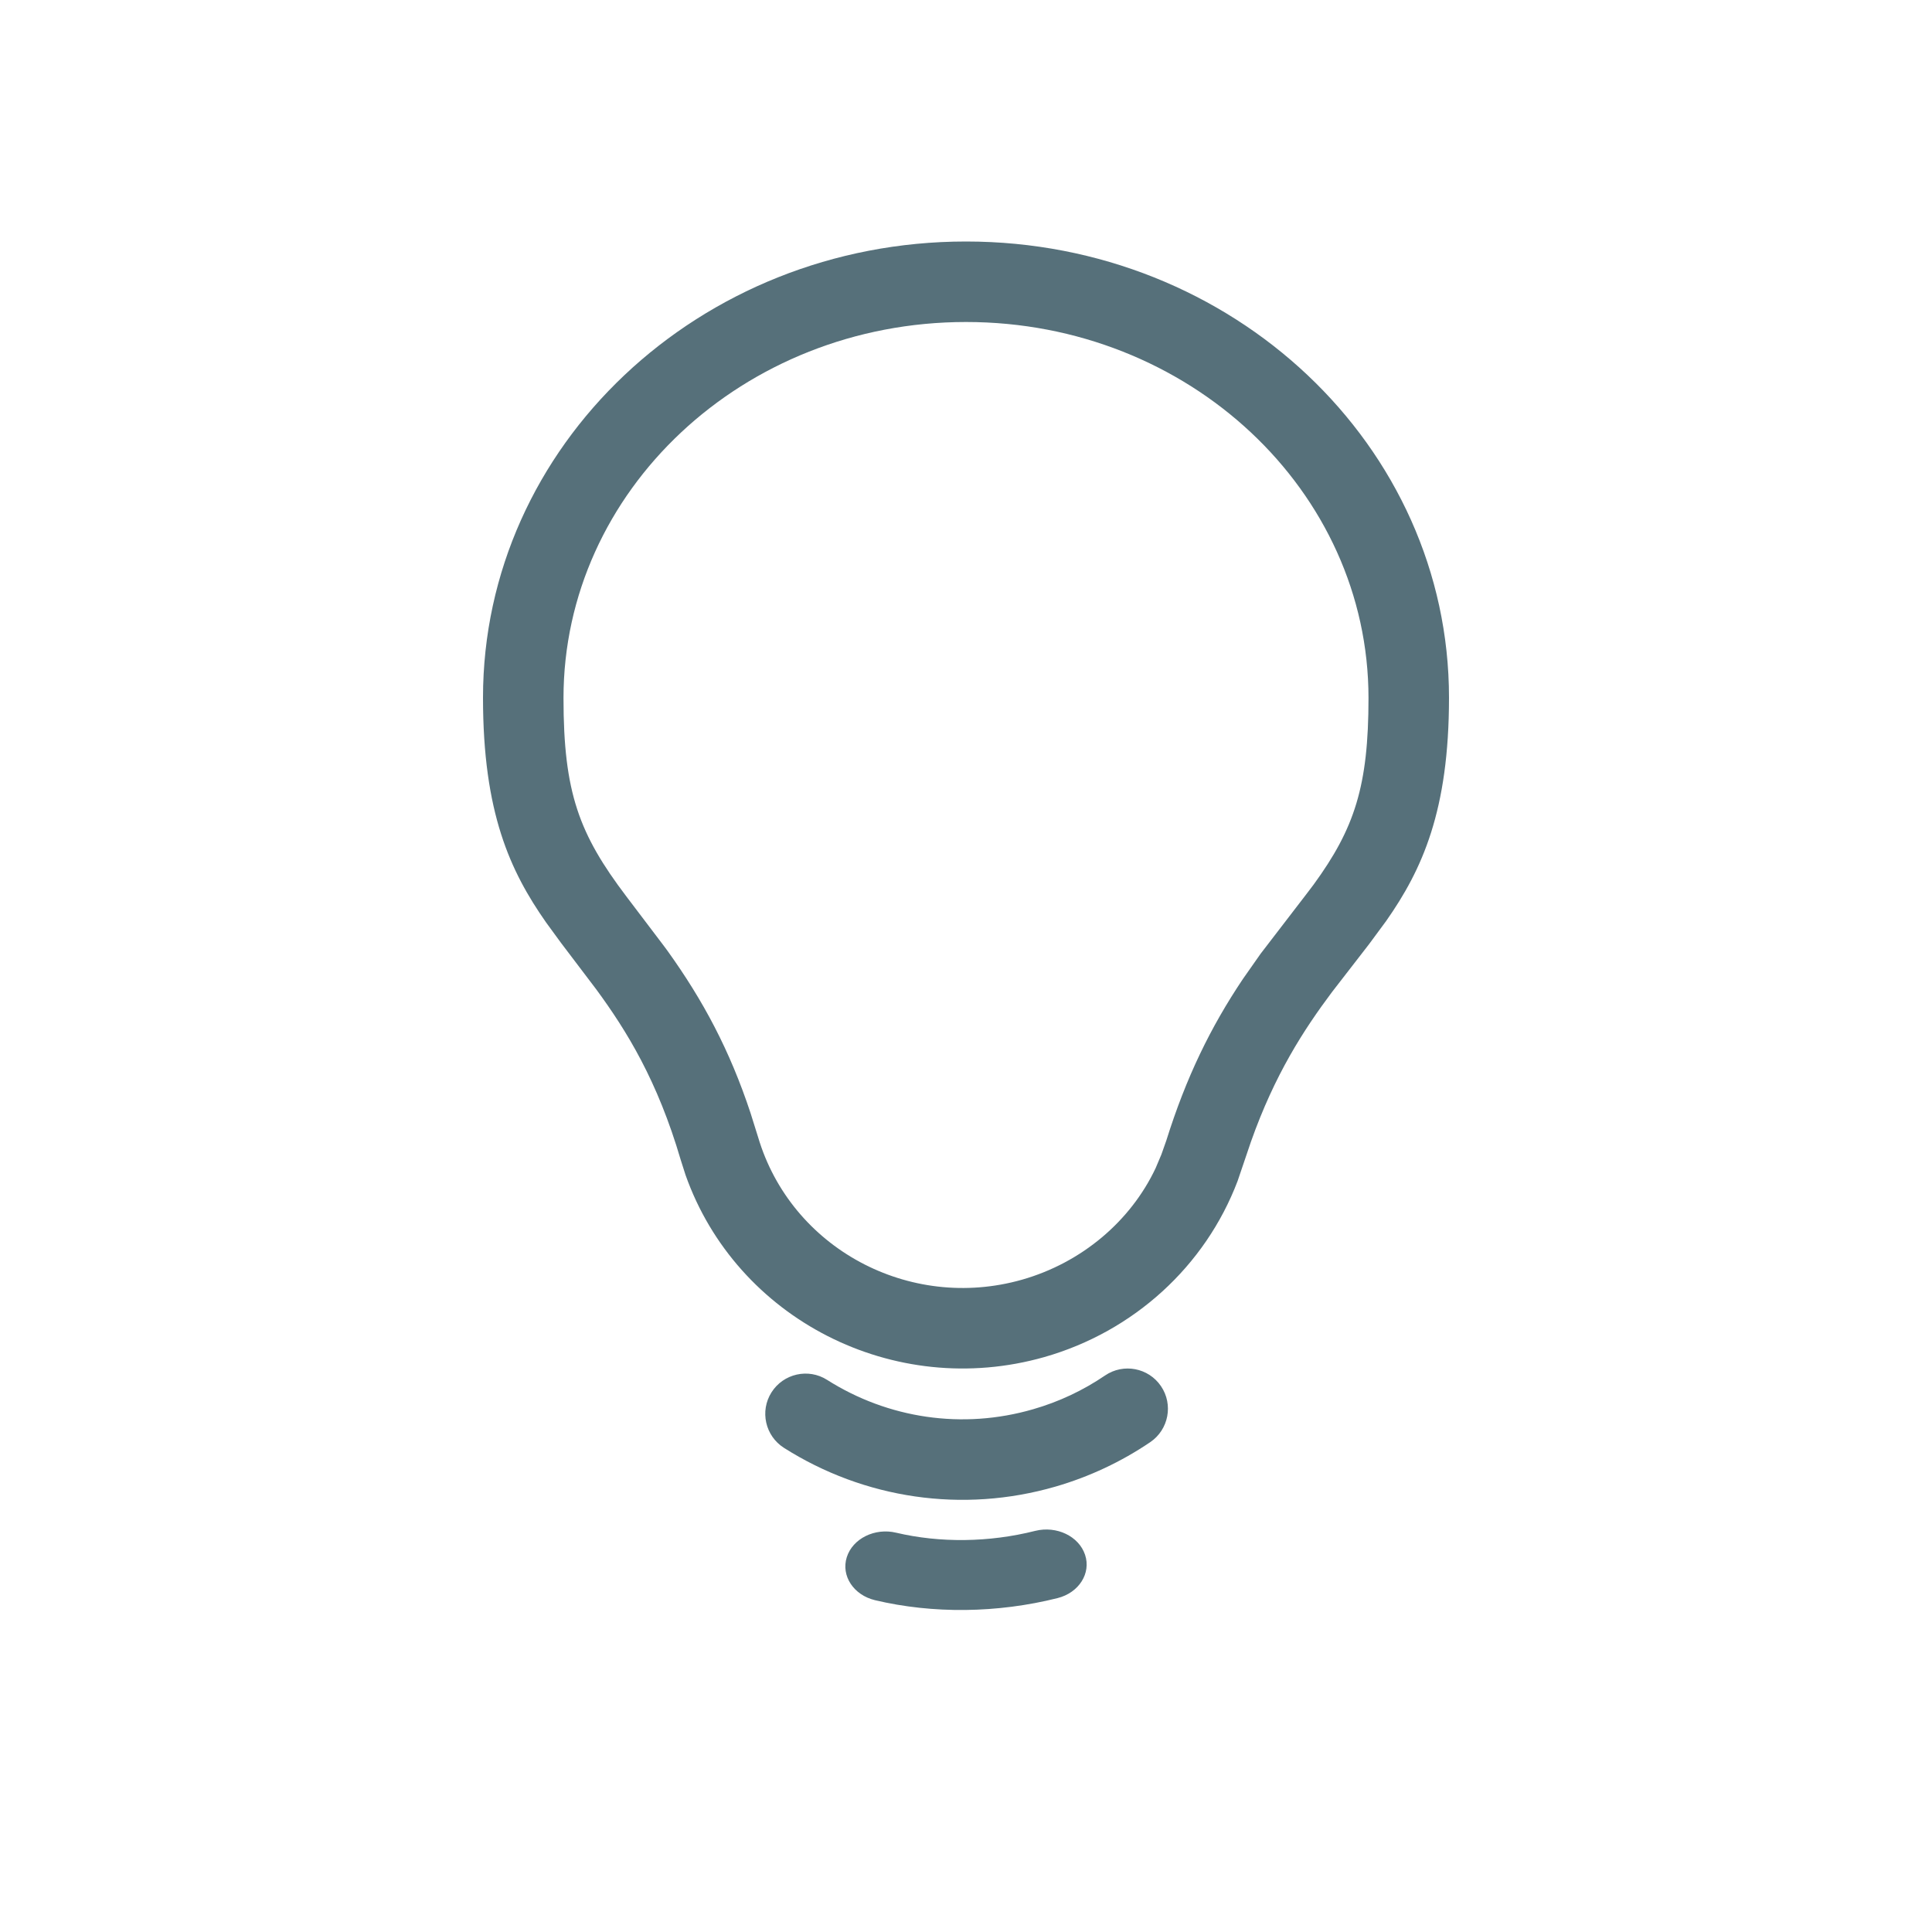 <?xml version="1.0" encoding="UTF-8"?>
<svg width="24px" height="24px" viewBox="0 0 24 24" version="1.1" xmlns="http://www.w3.org/2000/svg" xmlns:xlink="http://www.w3.org/1999/xlink">
    <title>icon/24/bulb</title>
    <g id="icon/24/bulb" stroke="none" stroke-width="1" fill="none" fill-rule="evenodd">
        <path d="M13.479,19.314 C13.556,19.544 13.403,19.785 13.138,19.852 C12.389,20.04 11.59,20.049 10.869,19.878 C10.603,19.814 10.446,19.575 10.519,19.344 C10.592,19.113 10.867,18.976 11.133,19.04 C11.675,19.168 12.286,19.162 12.86,19.017 C13.125,18.951 13.402,19.083 13.479,19.314 Z M14.422,17.219 C14.577,17.447 14.518,17.758 14.29,17.914 C13.93,18.158 13.533,18.345 13.112,18.467 C11.956,18.802 10.736,18.618 9.739,17.986 C9.506,17.838 9.436,17.529 9.584,17.296 C9.732,17.063 10.041,16.993 10.274,17.141 C11.031,17.621 11.956,17.761 12.834,17.506 C13.154,17.414 13.455,17.272 13.727,17.087 C13.956,16.931 14.267,16.991 14.422,17.219 Z M12,3 C15.314,3 18,5.537 18,8.667 C18,10.07 17.668,10.801 17.22,11.44 L17.006,11.73 L16.547,12.323 C16.195,12.793 15.835,13.348 15.54,14.182 L15.374,14.671 C14.973,15.728 14.084,16.541 12.973,16.858 C11.102,17.39 9.148,16.383 8.516,14.596 L8.456,14.408 C8.167,13.422 7.785,12.806 7.409,12.293 L6.967,11.71 L6.783,11.458 C6.337,10.821 6,10.096 6,8.667 C6,5.537 8.686,3 12,3 Z M12,4 C9.23,4 7,6.1 7,8.671 C7,9.847 7.194,10.361 7.781,11.136 L8.242,11.744 L8.291,11.81 C8.736,12.43 9.065,13.046 9.323,13.825 L9.417,14.125 C9.825,15.504 11.292,16.295 12.695,15.897 C13.437,15.686 14.045,15.17 14.356,14.51 L14.427,14.342 L14.488,14.169 C14.734,13.384 15.038,12.76 15.44,12.161 L15.661,11.846 L16.224,11.113 L16.318,10.989 C16.827,10.291 17,9.764 17,8.671 C17,6.1 14.77,4 12,4 Z" id="Shape" fill="#56707A" fill-rule="nonzero"></path>
    </g>
</svg>